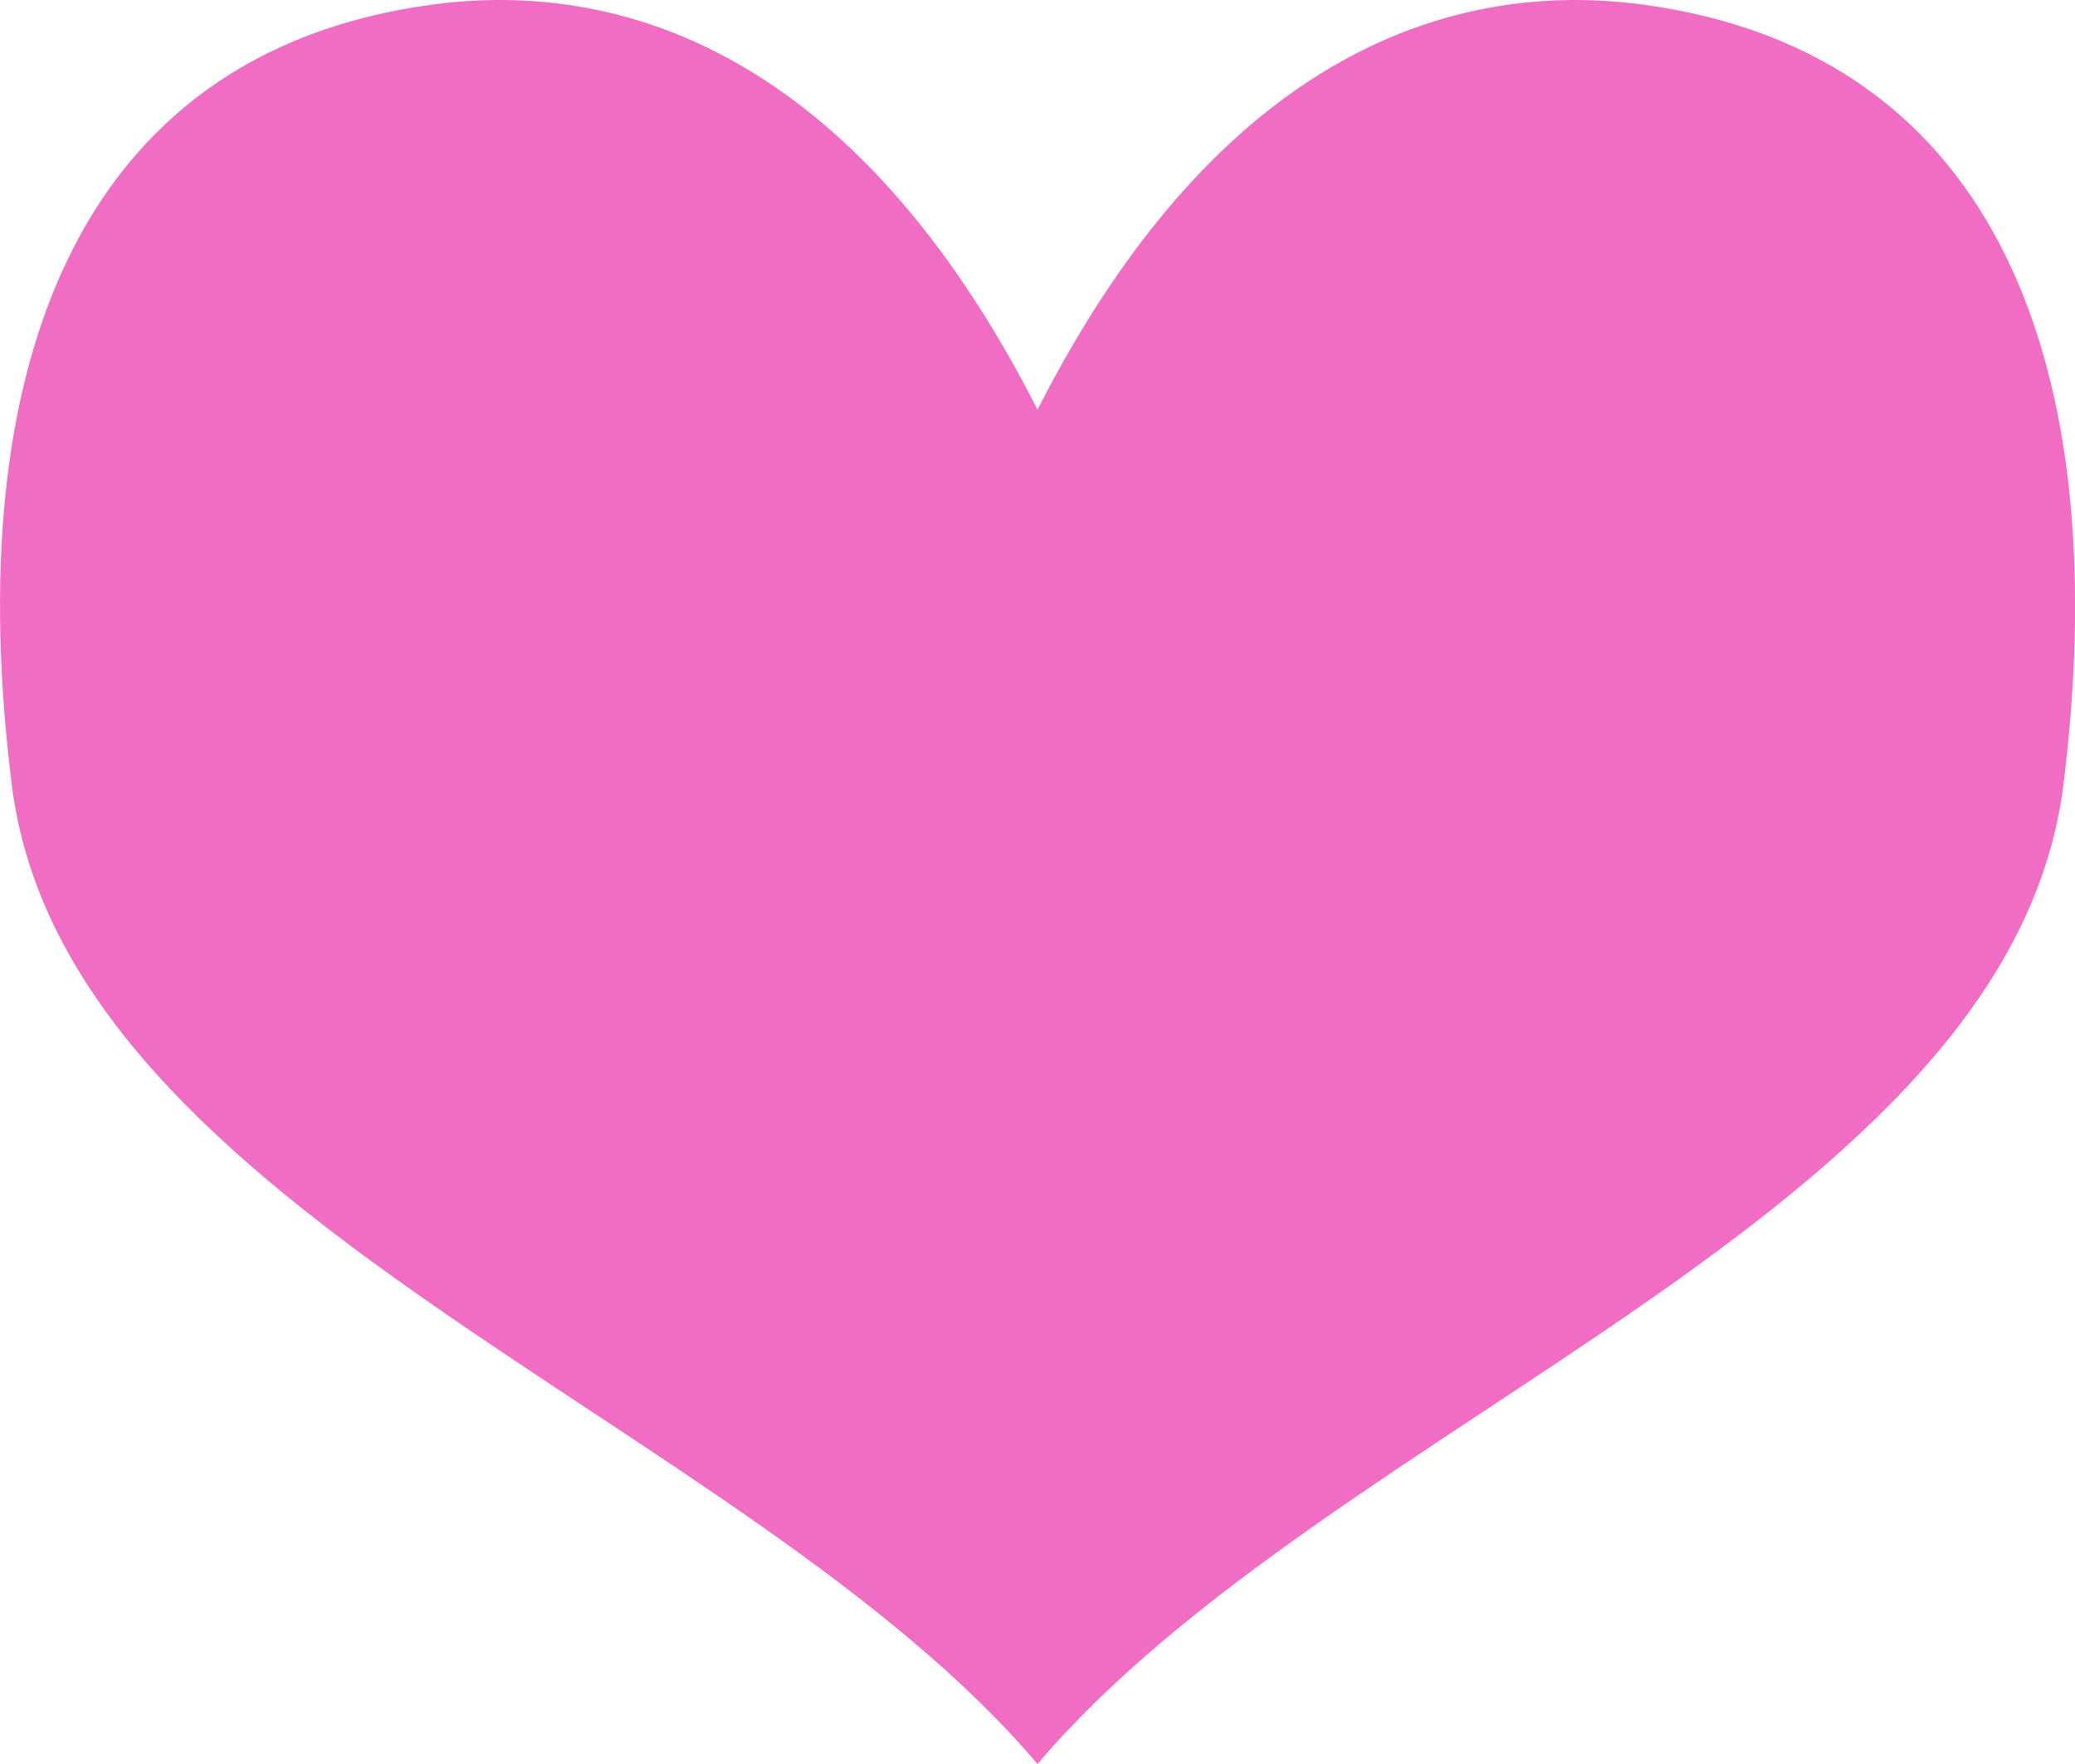 <svg id="icon-heart" xmlns="http://www.w3.org/2000/svg" xmlns:xlink="http://www.w3.org/1999/xlink" width="70.588" height="60" viewBox="0 0 70.588 60">
  <defs>
    <clipPath id="clip-path">
      <rect id="長方形_620" data-name="長方形 620" width="70.588" height="60" fill="#f16dc3"/>
    </clipPath>
  </defs>
  <g id="グループ_1419" data-name="グループ 1419" transform="translate(0 0)" clip-path="url(#clip-path)">
    <path id="パス_2340" data-name="パス 2340" d="M55.883.156c-6.24-.84-14.307,1.439-20.588,13.778C29.013,1.595,20.946-.685,14.706.156,2.493,1.8-1.346,12.7.4,26.685,2.226,41.334,25.349,48.277,35.295,60c9.945-11.723,33.067-18.666,34.9-33.315C71.934,12.7,68.1,1.8,55.883.156" transform="translate(0 0)" fill="#f16dc3"/>
  </g>
</svg>
